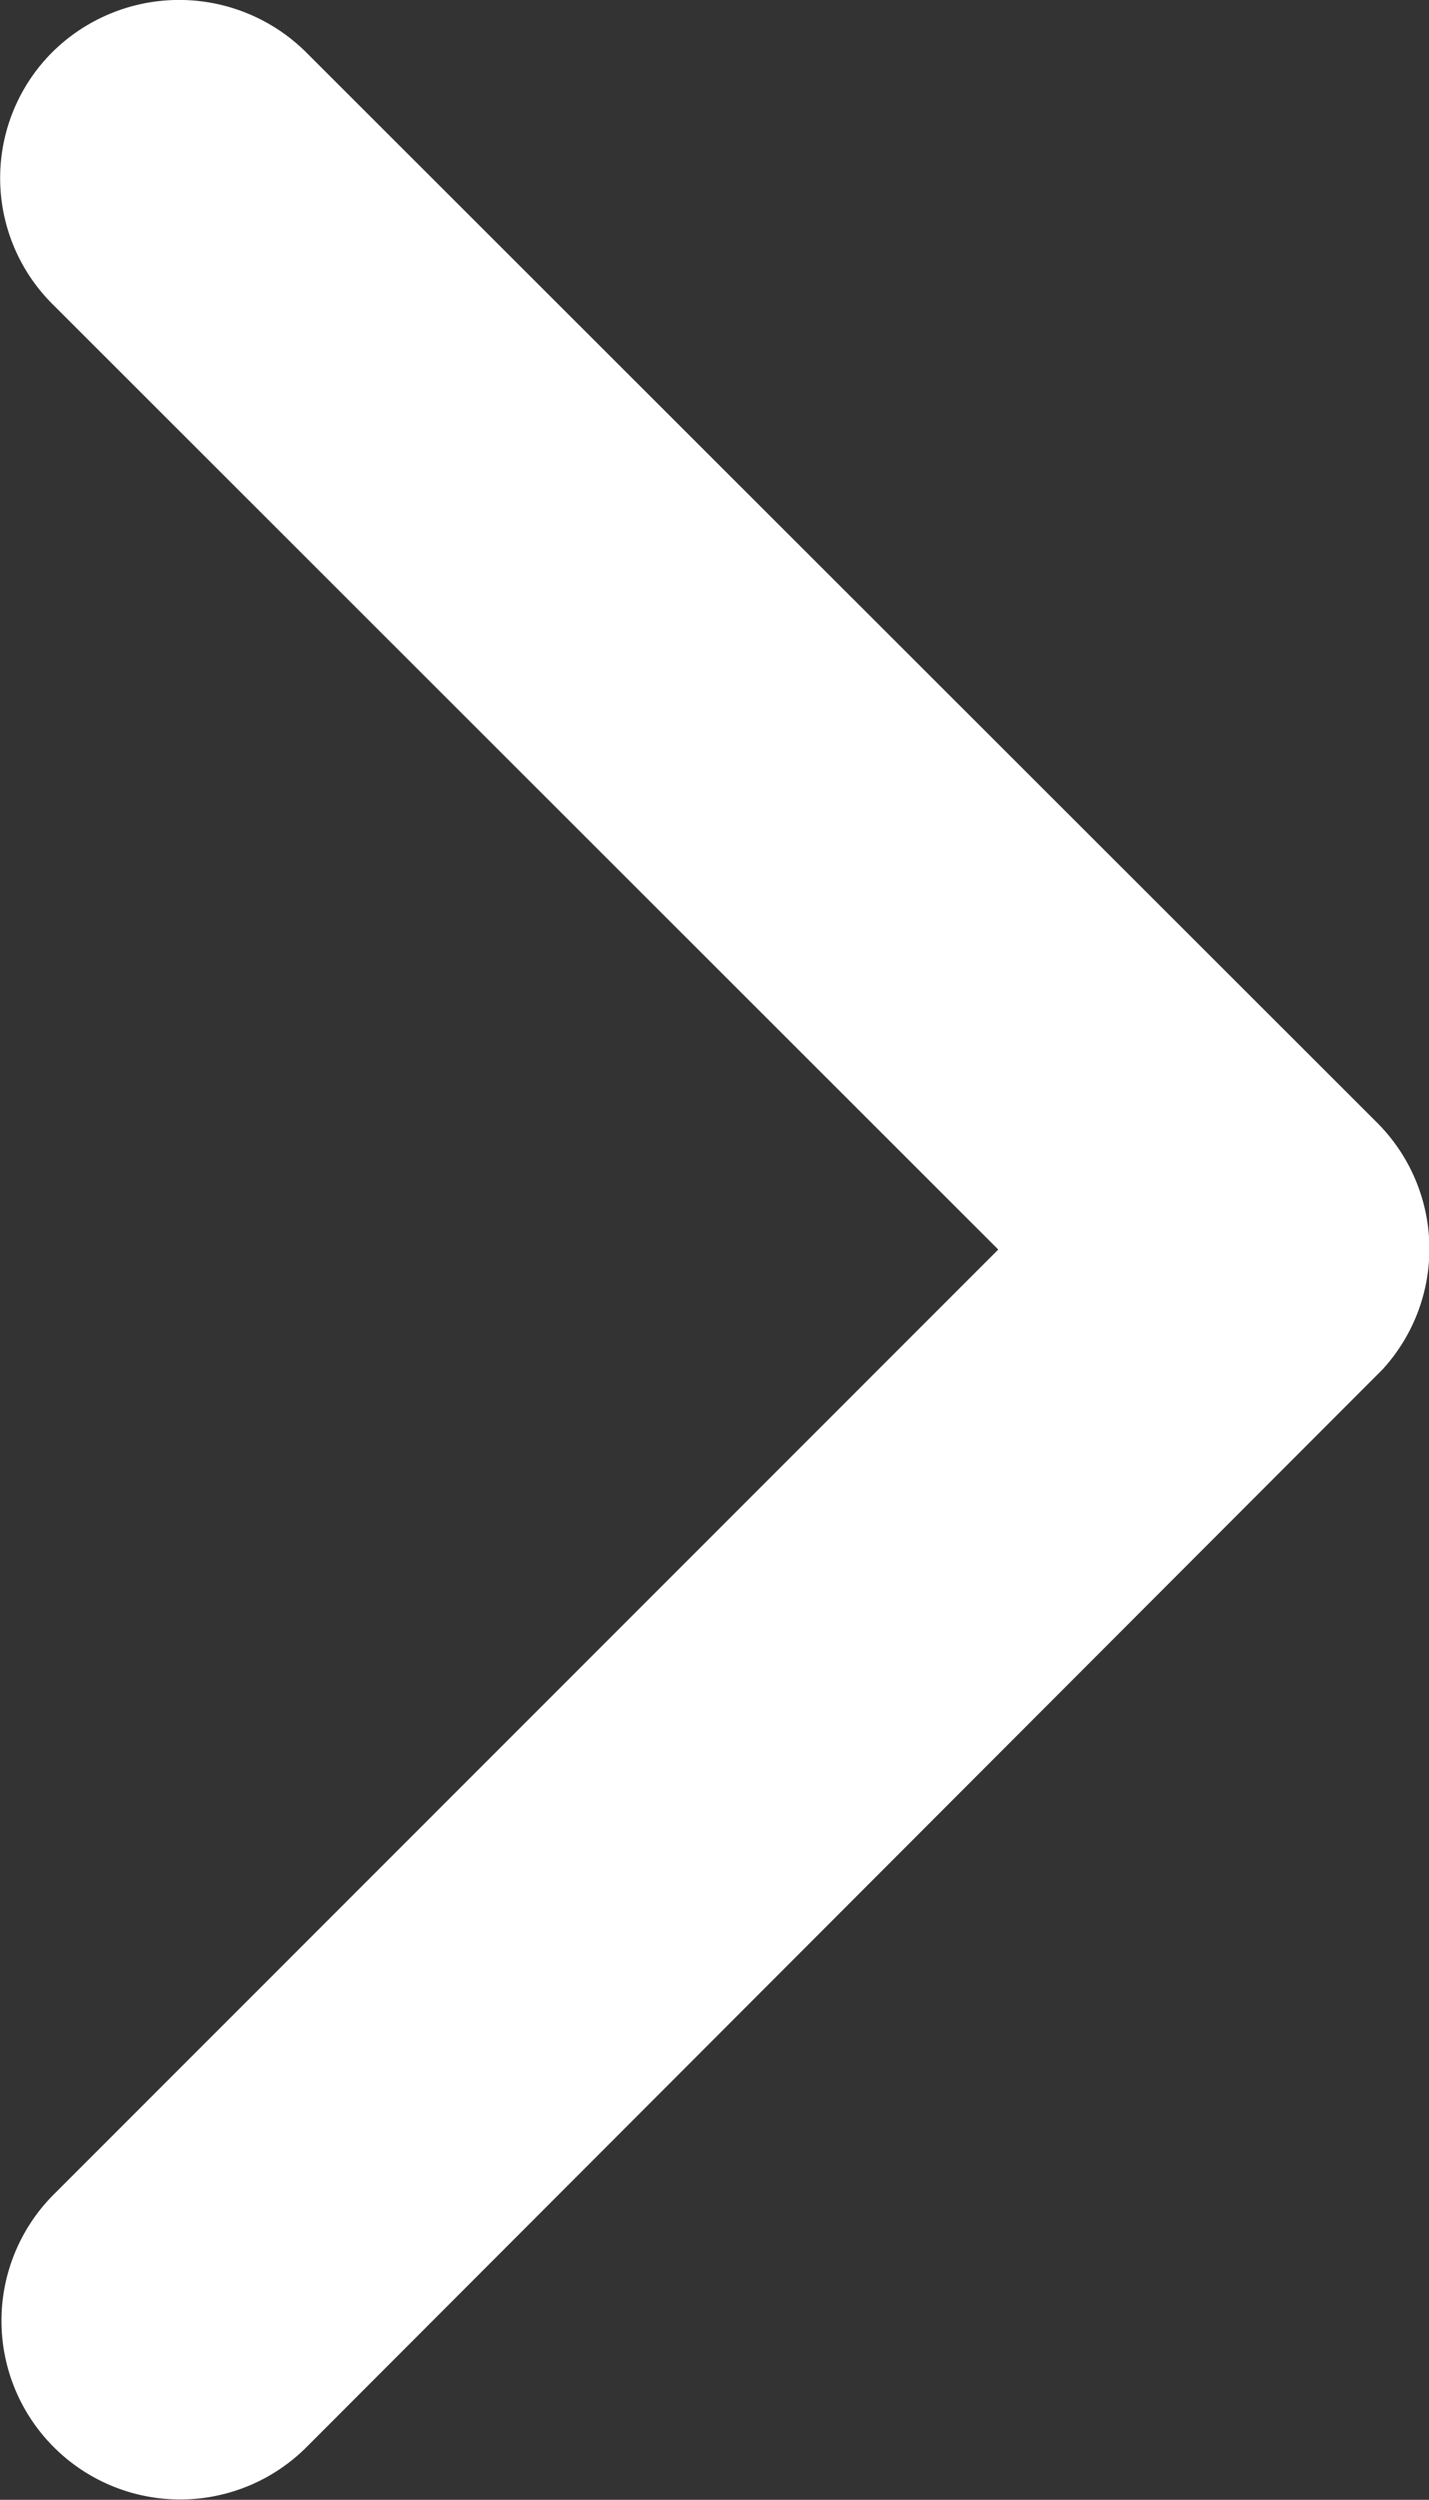<svg xmlns="http://www.w3.org/2000/svg" width="5.703" height="9.975" viewBox="0 0 5.703 9.975">
  <rect x="0" y="0" width="5.703" height="9.975" fill="#333333" stroke="none"/>
  <path id="Icon_ionic-ios-arrow-forward" data-name="Icon ionic-ios-arrow-forward" d="M15.23,11.182,11.456,7.41a.71.71,0,0,1,0-1.007.719.719,0,0,1,1.01,0l4.277,4.274a.712.712,0,0,1,.021.983l-4.294,4.3a.713.713,0,0,1-1.01-1.007Z" transform="translate(-11.246 -6.196)" fill="#fff"/>
</svg>
